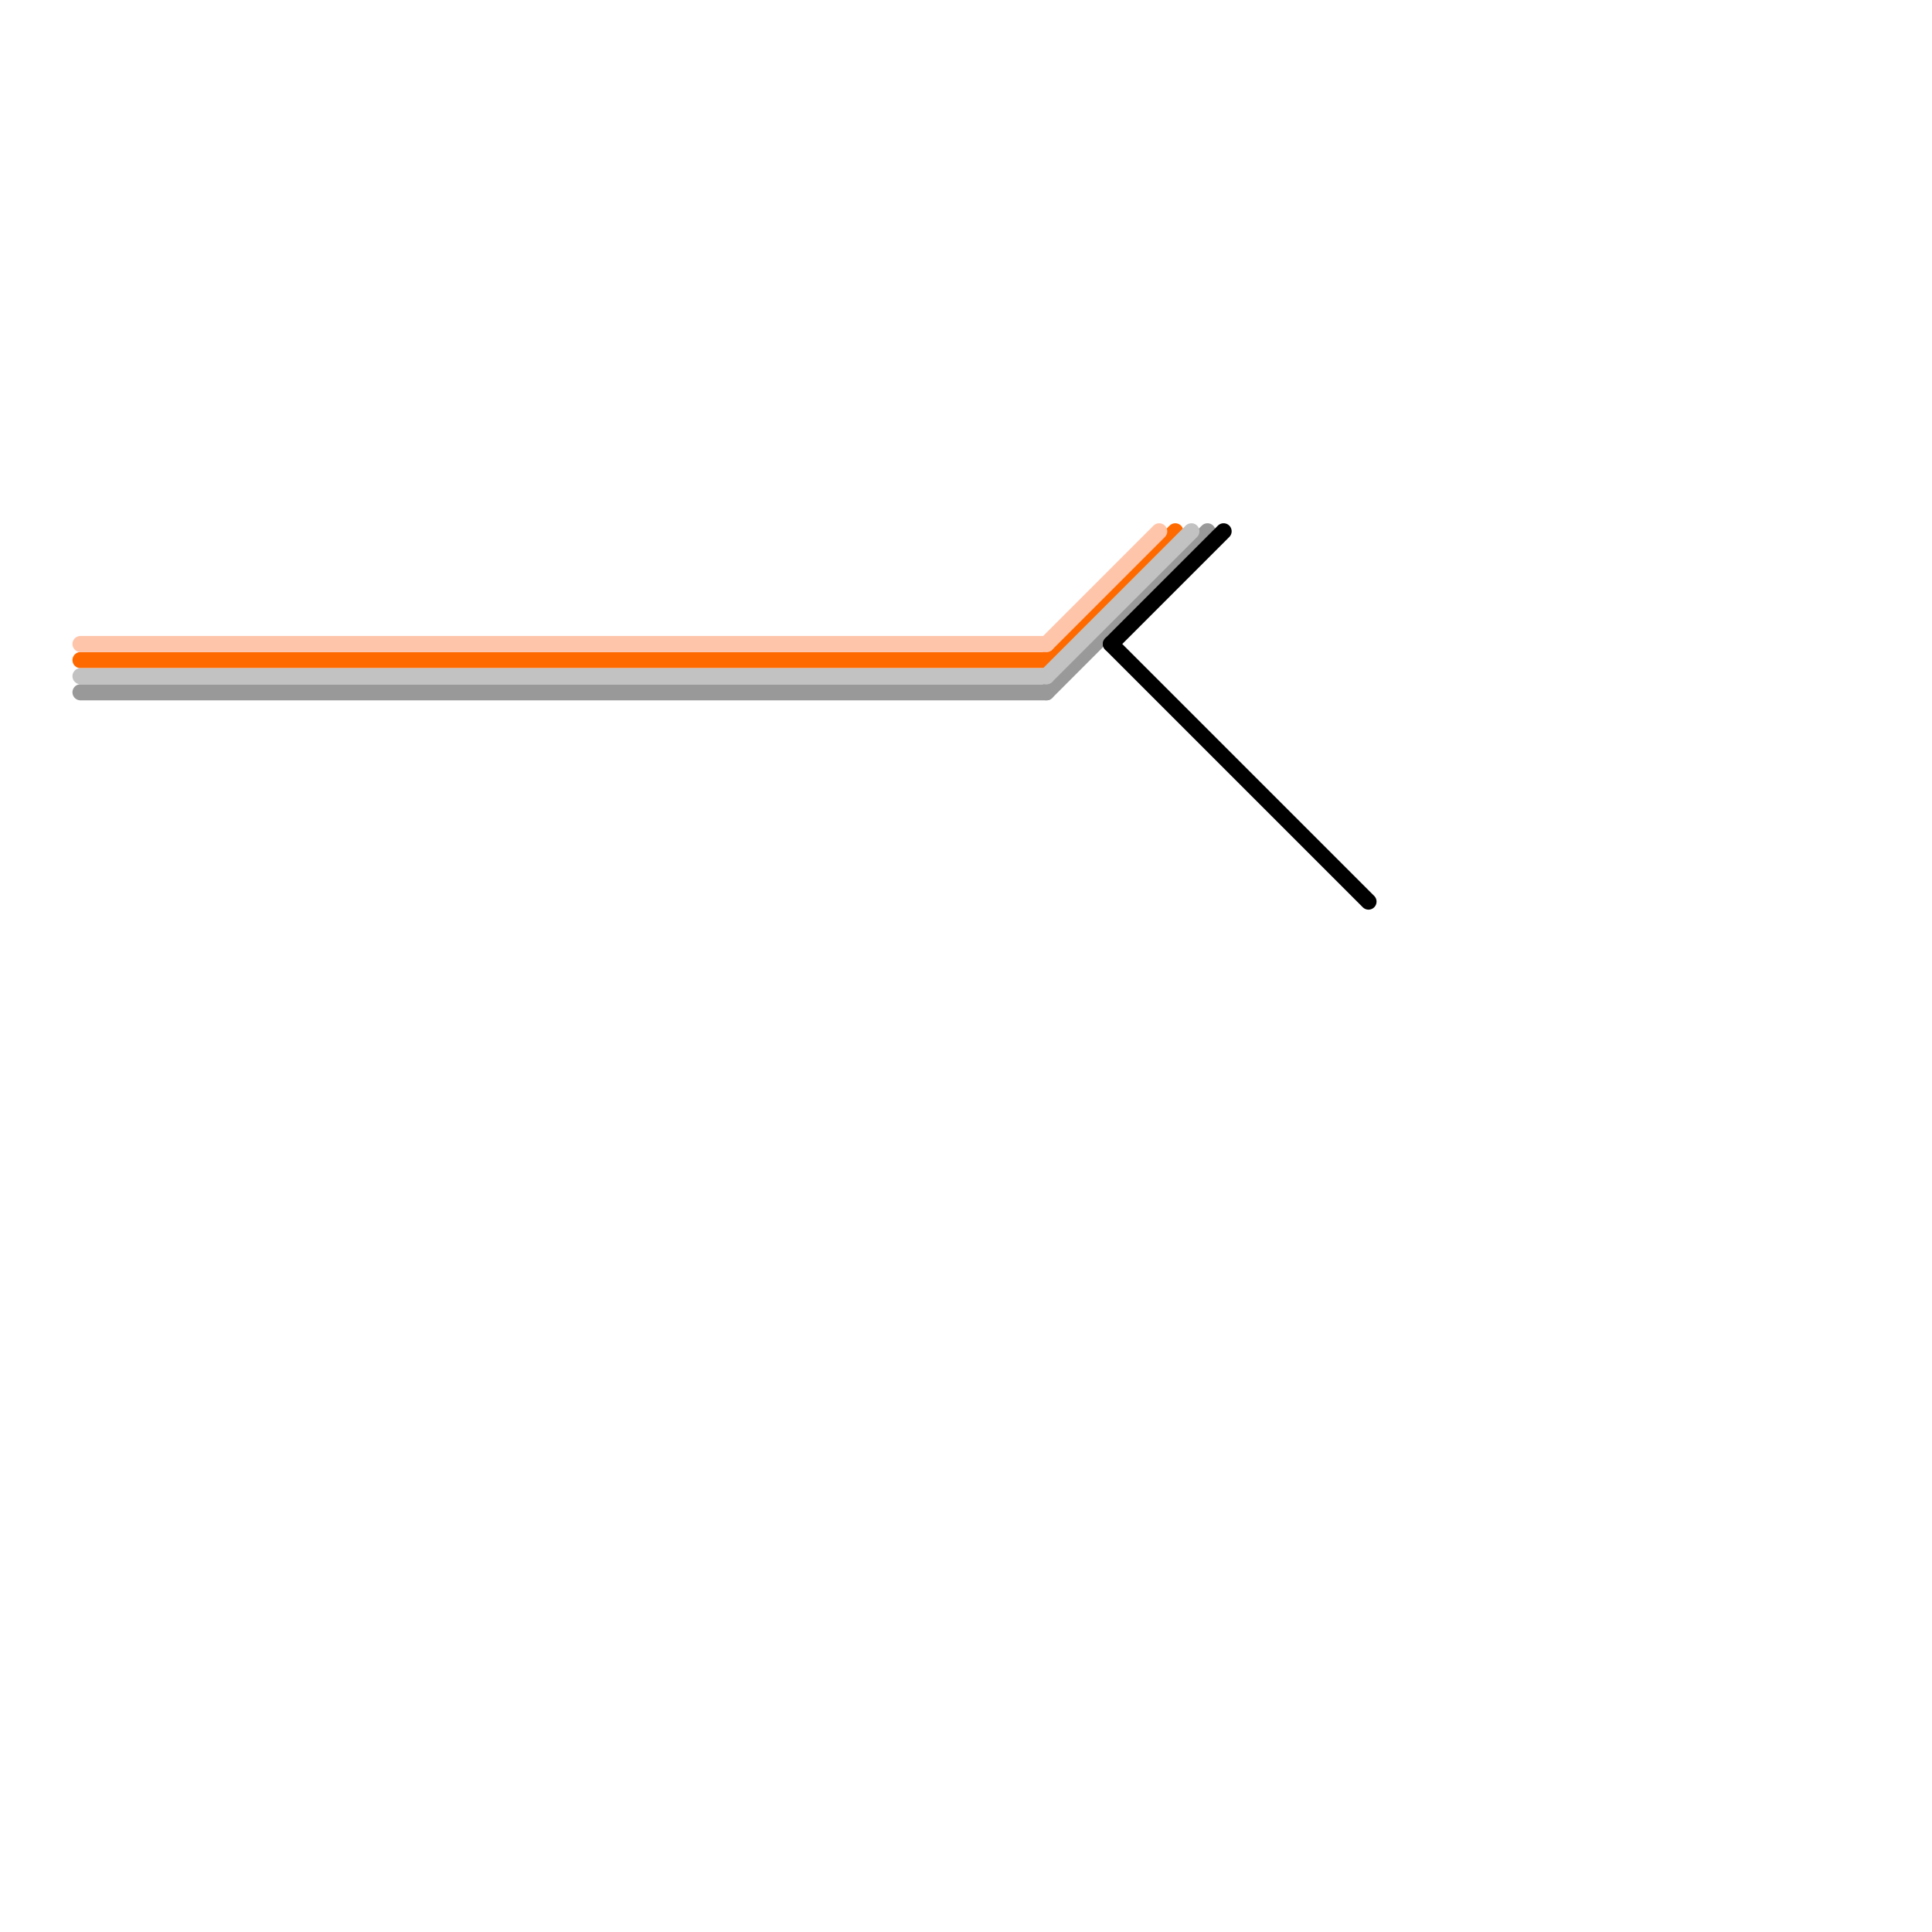 
<svg version="1.1" xmlns="http://www.w3.org/2000/svg" viewBox="0 0 120 120">
<style>text { font: 1px Helvetica; font-weight: 600; white-space: pre; dominant-baseline: central; } line { stroke-width: 1; fill: none; stroke-linecap: round; stroke-linejoin: round; } .c0 { stroke: #999999 } .c1 { stroke: #ff6a00 } .c2 { stroke: #ffc5ab } .c3 { stroke: #c2c2c2 } .c4 { stroke: #000000 }</style><defs><g id="wm-xf"><circle r="1.2" fill="#000"/><circle r="0.9" fill="#fff"/><circle r="0.6" fill="#000"/><circle r="0.3" fill="#fff"/></g><g id="wm"><circle r="0.6" fill="#000"/><circle r="0.3" fill="#fff"/></g></defs><line class="c0" x1="5" y1="43" x2="65" y2="43"/><line class="c0" x1="65" y1="43" x2="75" y2="33"/><line class="c1" x1="65" y1="41" x2="73" y2="33"/><line class="c1" x1="5" y1="41" x2="65" y2="41"/><line class="c2" x1="5" y1="40" x2="65" y2="40"/><line class="c2" x1="65" y1="40" x2="72" y2="33"/><line class="c3" x1="65" y1="42" x2="74" y2="33"/><line class="c3" x1="5" y1="42" x2="65" y2="42"/><line class="c4" x1="69" y1="40" x2="85" y2="56"/><line class="c4" x1="69" y1="40" x2="76" y2="33"/>
</svg>
